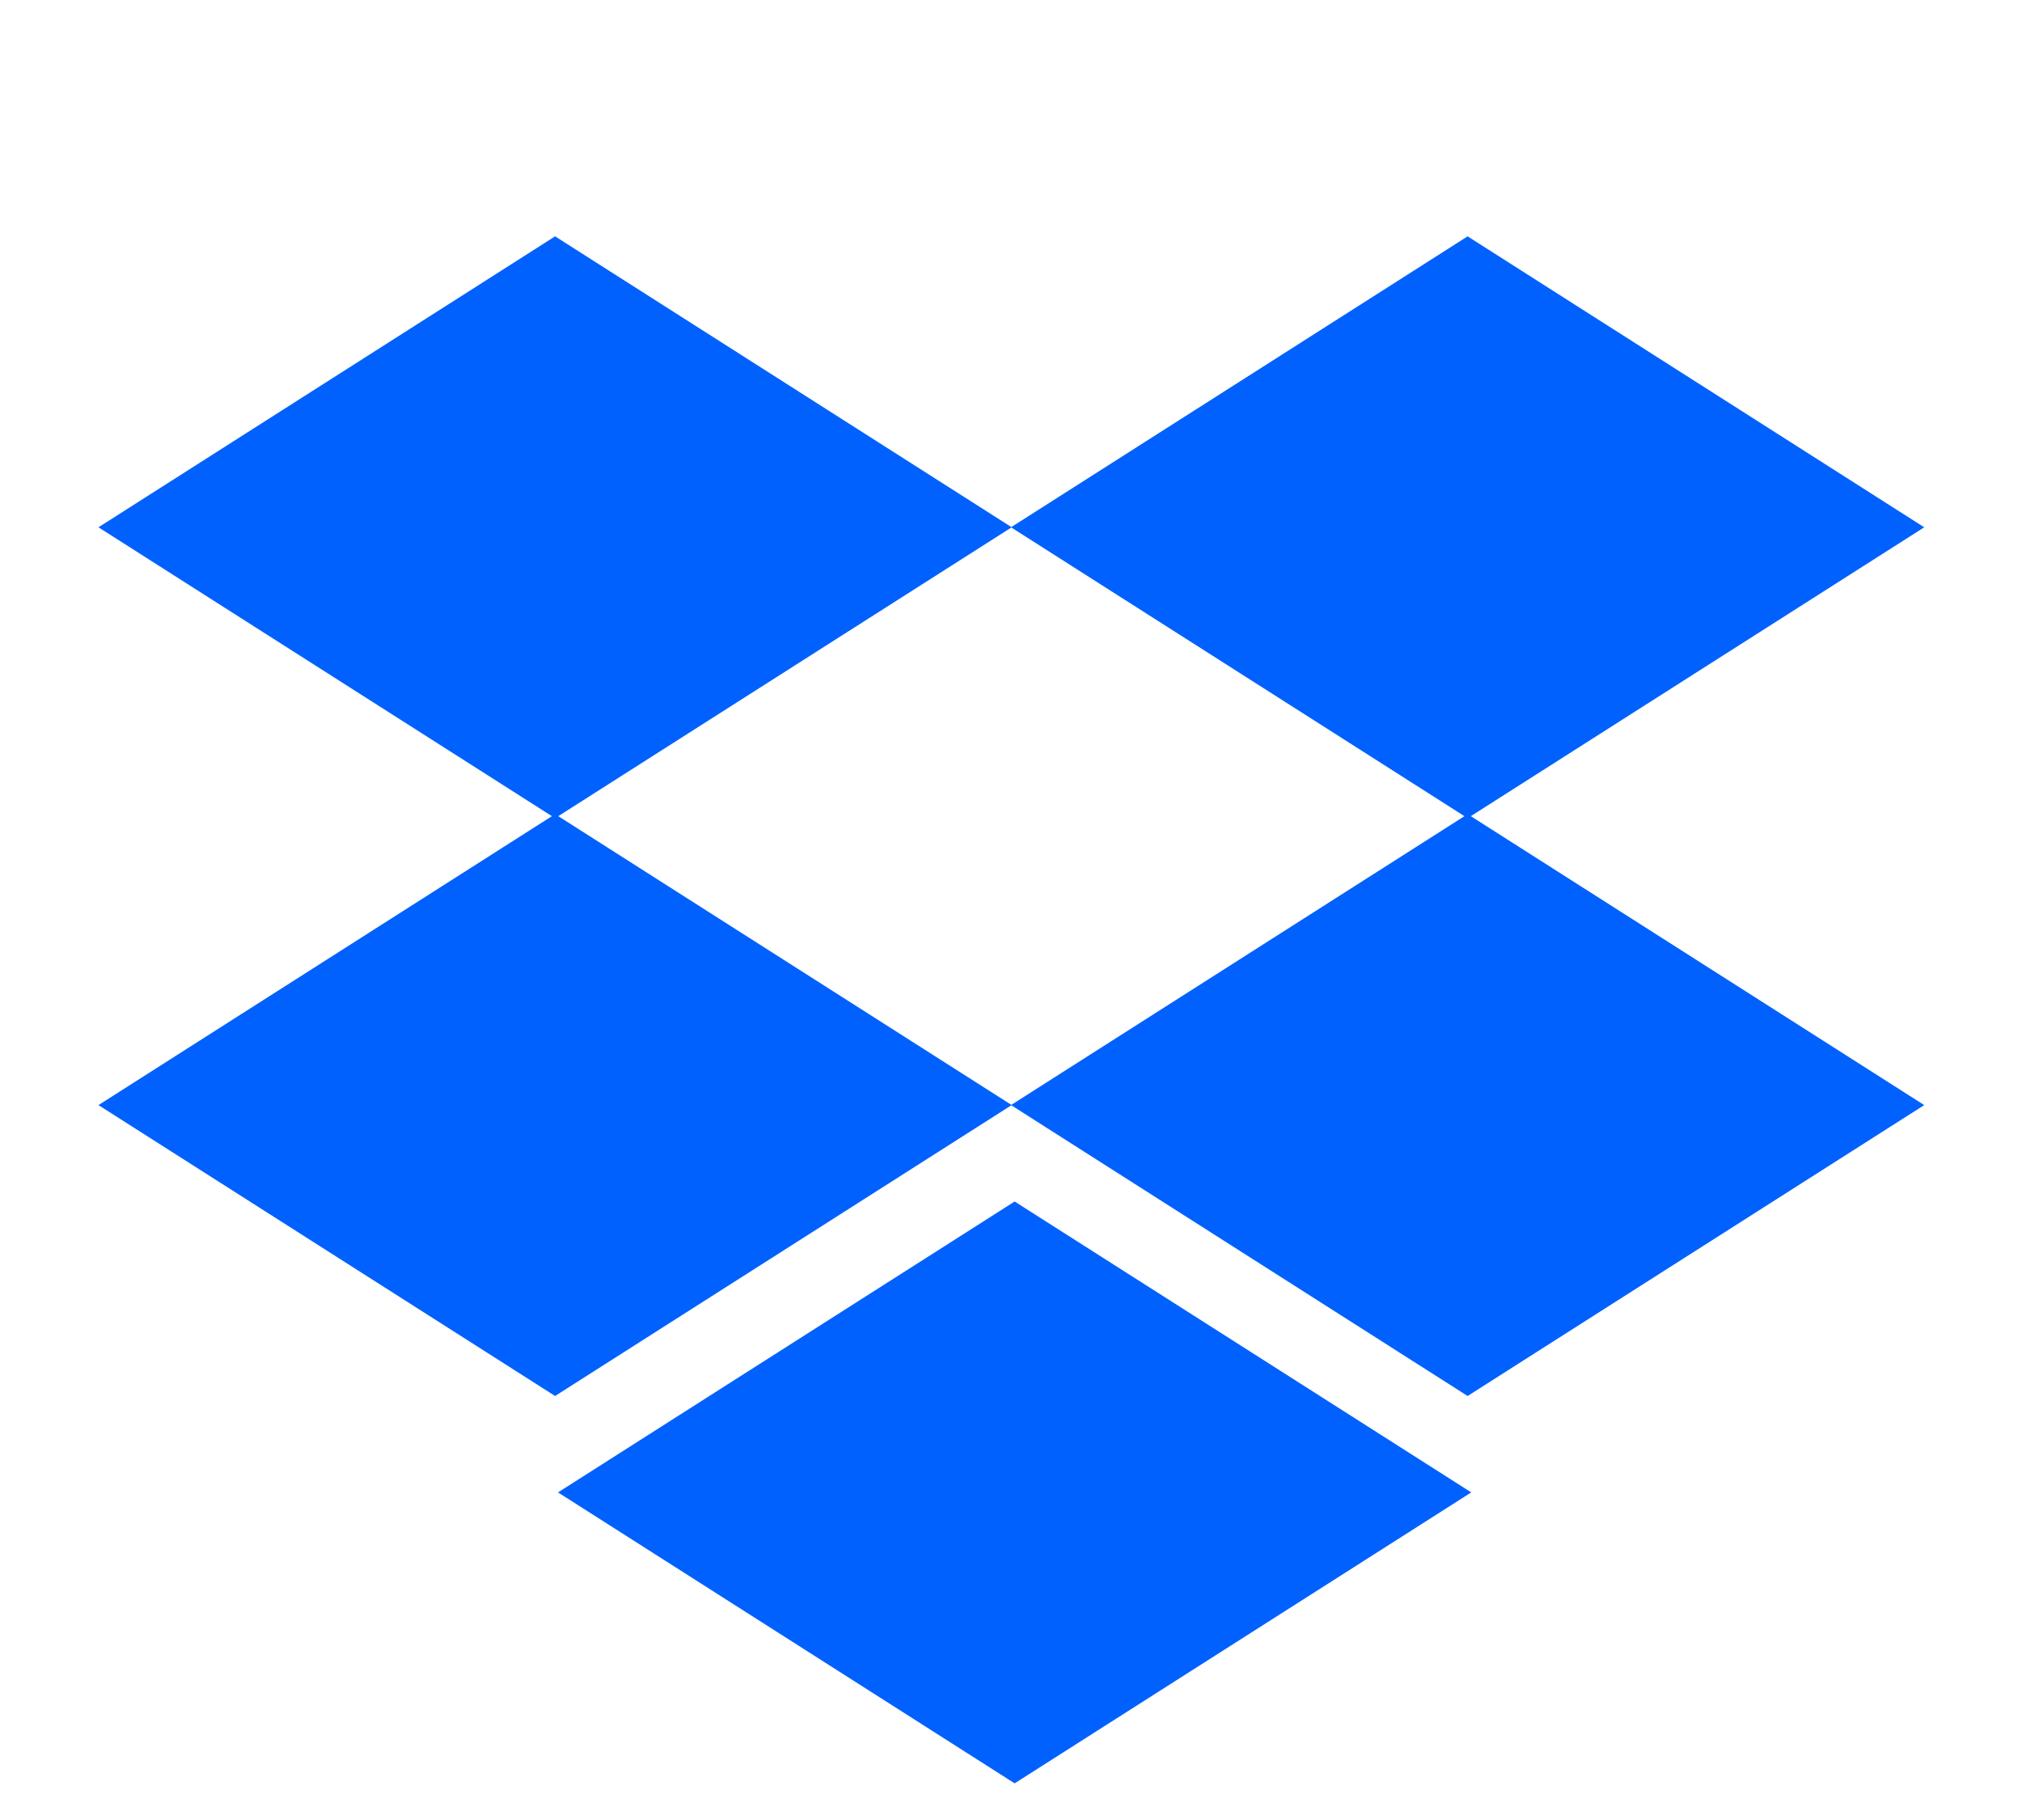 <svg width="40" height="36" xmlns="http://www.w3.org/2000/svg"><path d="M29.096 16.144l8.97 5.715-9.033 5.754-9.026-5.75-9.026 5.75-9.033-5.754 8.97-5.715-8.97-5.714 9.033-5.755 9.026 5.75 9.026-5.75 9.033 5.755-8.97 5.714zm-.126 0l-8.963-5.71-8.963 5.71 8.963 5.71 8.963-5.71zM11.039 29.52l9.033-5.754 9.033 5.754-9.033 5.755-9.033-5.755z" fill="#0061fe" fill-rule="evenodd"/></svg>
